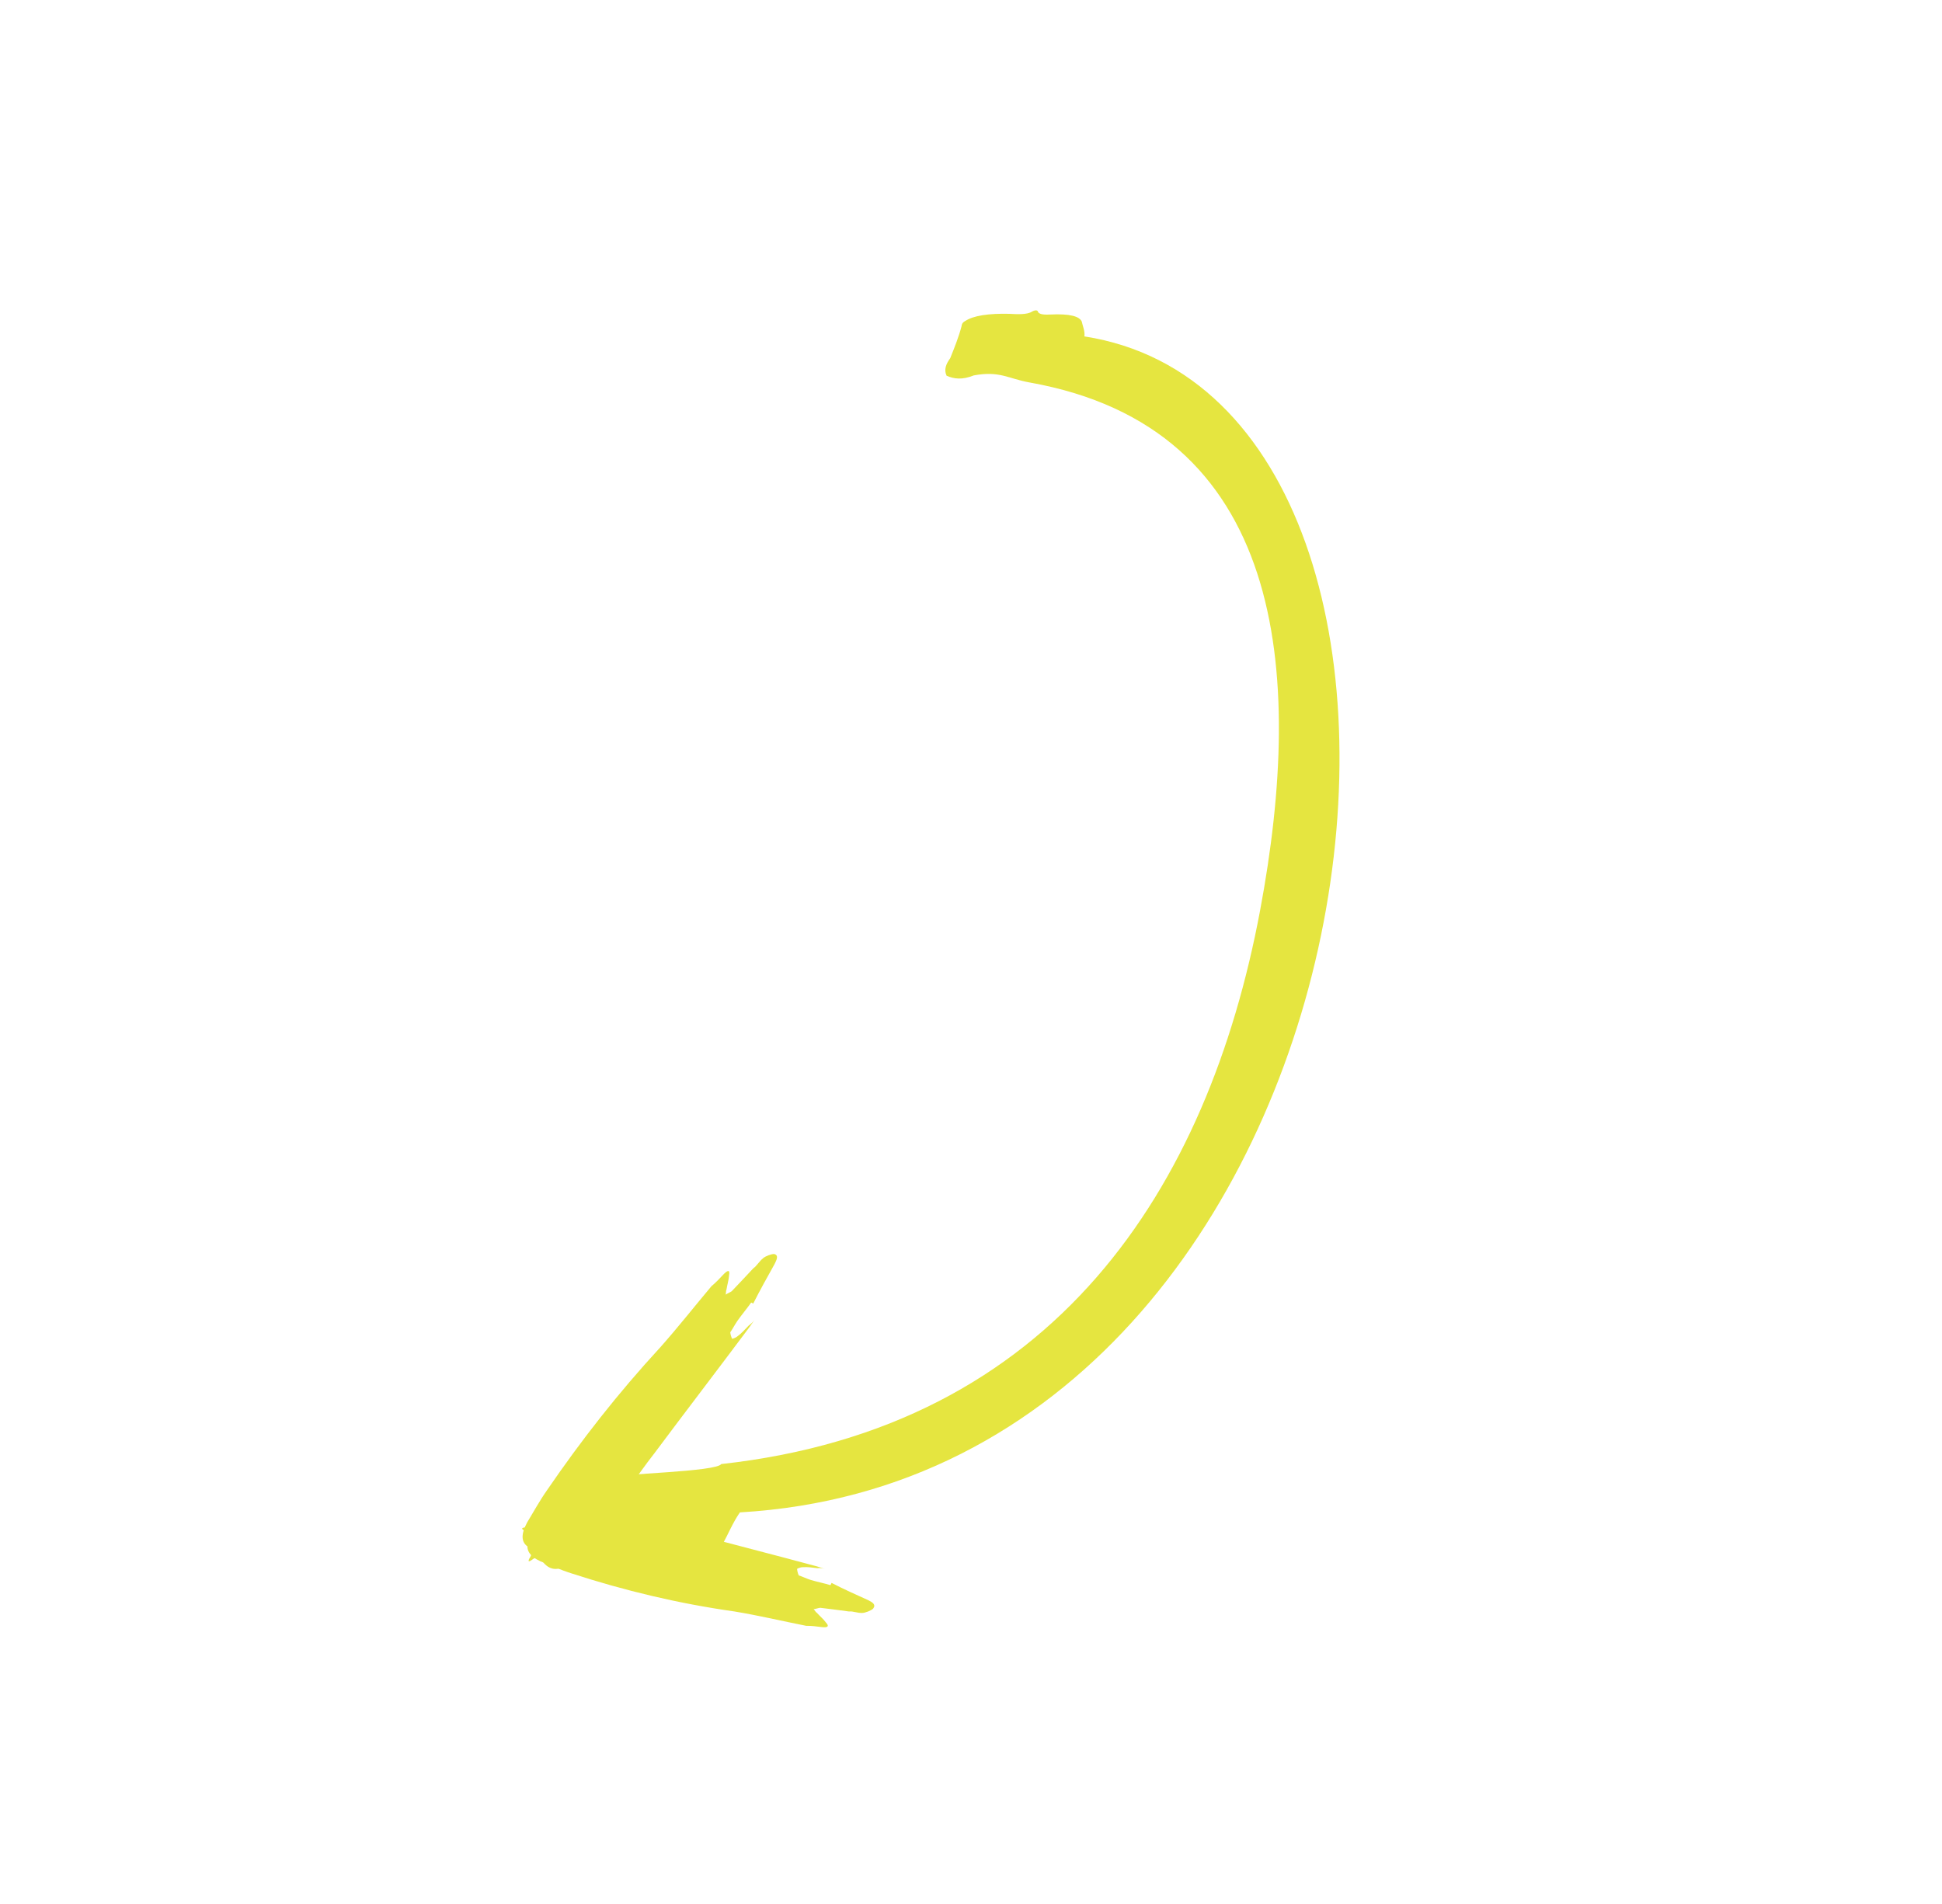 <svg width="153" height="150" viewBox="0 0 153 150" fill="none" xmlns="http://www.w3.org/2000/svg">
<path d="M50.281 122.108C50.306 121.893 50.458 121.612 50.484 121.397C50.499 121.274 50.402 121.096 50.417 120.973C50.188 120.924 49.84 120.88 49.606 120.861C49.606 120.861 49.243 120.94 49.114 121.038C48.862 121.173 48.721 121.363 48.584 121.522C48.458 121.589 48.329 121.687 48.318 121.779C48.329 121.687 48.34 121.595 48.351 121.503C47.647 121.163 47.821 119.343 48.651 116.343C48.718 116.102 56.422 115.956 56.824 115.342C83.101 112.448 95.162 93.62 99.268 71.771C102.844 52.743 101.148 33.693 81.111 30.131C79.441 29.834 78.756 29.195 76.719 29.576C75.791 29.946 75.163 29.851 74.579 29.603C74.356 29.128 74.519 28.696 74.864 28.217C75.2 27.377 75.537 26.538 75.755 25.704C75.77 25.581 75.789 25.428 76.04 25.293C76.681 24.865 77.881 24.684 79.525 24.724C80.11 24.756 80.928 24.807 81.314 24.544C81.691 24.342 81.787 24.52 81.78 24.581C81.88 24.729 82.106 24.809 82.699 24.78C84.358 24.697 85.035 24.938 85.224 25.325C85.298 25.687 85.487 26.074 85.436 26.503C119.518 31.805 110.108 116.15 58.293 119.149C57.723 119.97 57.383 120.841 56.931 121.656C56.676 121.821 56.535 122.011 56.398 122.17C56.261 122.329 56.009 122.464 55.561 122.273C55.22 122.167 55.002 122.026 54.665 121.89C54.669 121.86 54.439 121.81 54.328 121.755C54.202 121.822 53.958 121.895 53.832 121.962C53.558 122.281 53.284 122.599 53.006 122.948C52.754 123.083 52.854 123.23 52.599 123.395C52.469 123.493 51.858 123.676 51.499 123.724C50.785 123.79 50.684 123.643 50.584 123.495C50.403 123.047 50.221 122.599 49.925 122.126C50.044 122.12 50.281 122.108 50.281 122.108Z" fill="#E5E540"/>
<path d="M65.429 124.882C64.956 124.737 64.319 124.609 63.846 124.463C63.576 124.38 63.2 124.197 62.93 124.114C62.854 123.955 62.806 123.737 62.797 123.599C62.797 123.599 63.019 123.464 63.251 123.468C63.579 123.433 64.013 123.499 64.38 123.544C64.544 123.527 64.776 123.531 64.979 123.593C64.776 123.531 64.573 123.468 64.371 123.406C60.734 122.423 57.001 121.478 53.364 120.495C52.322 120.242 51.376 119.952 50.296 119.619C48.415 119.176 46.533 118.733 44.681 118.231C44.411 118.148 44.073 118.044 43.745 118.079C42.721 118.102 42.16 118.607 42.022 119.512C42.012 119.847 42.01 120.321 41.383 120.331C40.89 120.382 41.266 120.566 41.401 120.607C41.71 120.77 41.854 120.949 41.708 121.243C41.3 122.065 41.733 122.605 42.553 122.992C43.334 123.3 44.154 123.687 45.099 123.978C49.188 125.303 53.356 126.314 57.863 126.955C59.735 127.26 61.684 127.724 63.527 128.088C63.923 128.074 64.357 128.14 64.724 128.185C65.091 128.23 65.419 128.196 65.063 127.816C64.88 127.556 64.601 127.335 64.351 127.055C64.283 127.034 64.206 126.875 64.1 126.775C64.265 126.758 64.458 126.682 64.622 126.665C65.356 126.755 66.089 126.845 66.89 126.956C67.218 126.922 67.527 127.084 67.923 127.071C68.154 127.074 68.638 126.884 68.793 126.729C69.035 126.397 68.727 126.235 68.418 126.072C67.463 125.643 66.509 125.214 65.516 124.706C65.487 124.765 65.429 124.882 65.429 124.882Z" fill="#E5E540"/>
<path d="M59.184 102.615C58.872 103.059 58.418 103.603 58.106 104.047C57.927 104.3 57.712 104.709 57.534 104.962C57.55 105.144 57.619 105.354 57.68 105.473C57.68 105.473 57.927 105.429 58.113 105.266C58.397 105.068 58.717 104.715 58.993 104.425C59.135 104.326 59.321 104.163 59.455 103.973C59.321 104.163 59.187 104.353 59.053 104.544C56.585 107.85 54.019 111.193 51.551 114.499C50.829 115.423 50.205 116.311 49.492 117.326C48.183 118.983 46.873 120.641 45.617 122.326C45.438 122.579 45.216 122.897 44.932 123.095C44.089 123.782 43.384 123.759 42.825 123.119C42.651 122.854 42.416 122.471 41.902 122.895C41.476 123.193 41.691 122.785 41.78 122.658C41.951 122.313 41.979 122.068 41.716 121.93C40.979 121.543 41.064 120.807 41.538 119.927C42.021 119.138 42.495 118.258 43.119 117.37C45.787 113.474 48.672 109.778 52.016 106.149C53.386 104.611 54.74 102.89 56.057 101.323C56.385 101.061 56.705 100.708 56.981 100.419C57.257 100.129 57.54 99.931 57.439 100.485C57.418 100.822 57.301 101.194 57.236 101.594C57.191 101.658 57.207 101.84 57.171 101.994C57.313 101.895 57.507 101.823 57.649 101.724C58.2 101.145 58.751 100.566 59.347 99.923C59.631 99.725 59.801 99.38 60.129 99.118C60.316 98.955 60.802 98.776 61.004 98.796C61.365 98.898 61.195 99.243 61.024 99.587C60.461 100.594 59.897 101.601 59.342 102.698C59.289 102.671 59.184 102.615 59.184 102.615Z" fill="#E5E540"/>
</svg>
